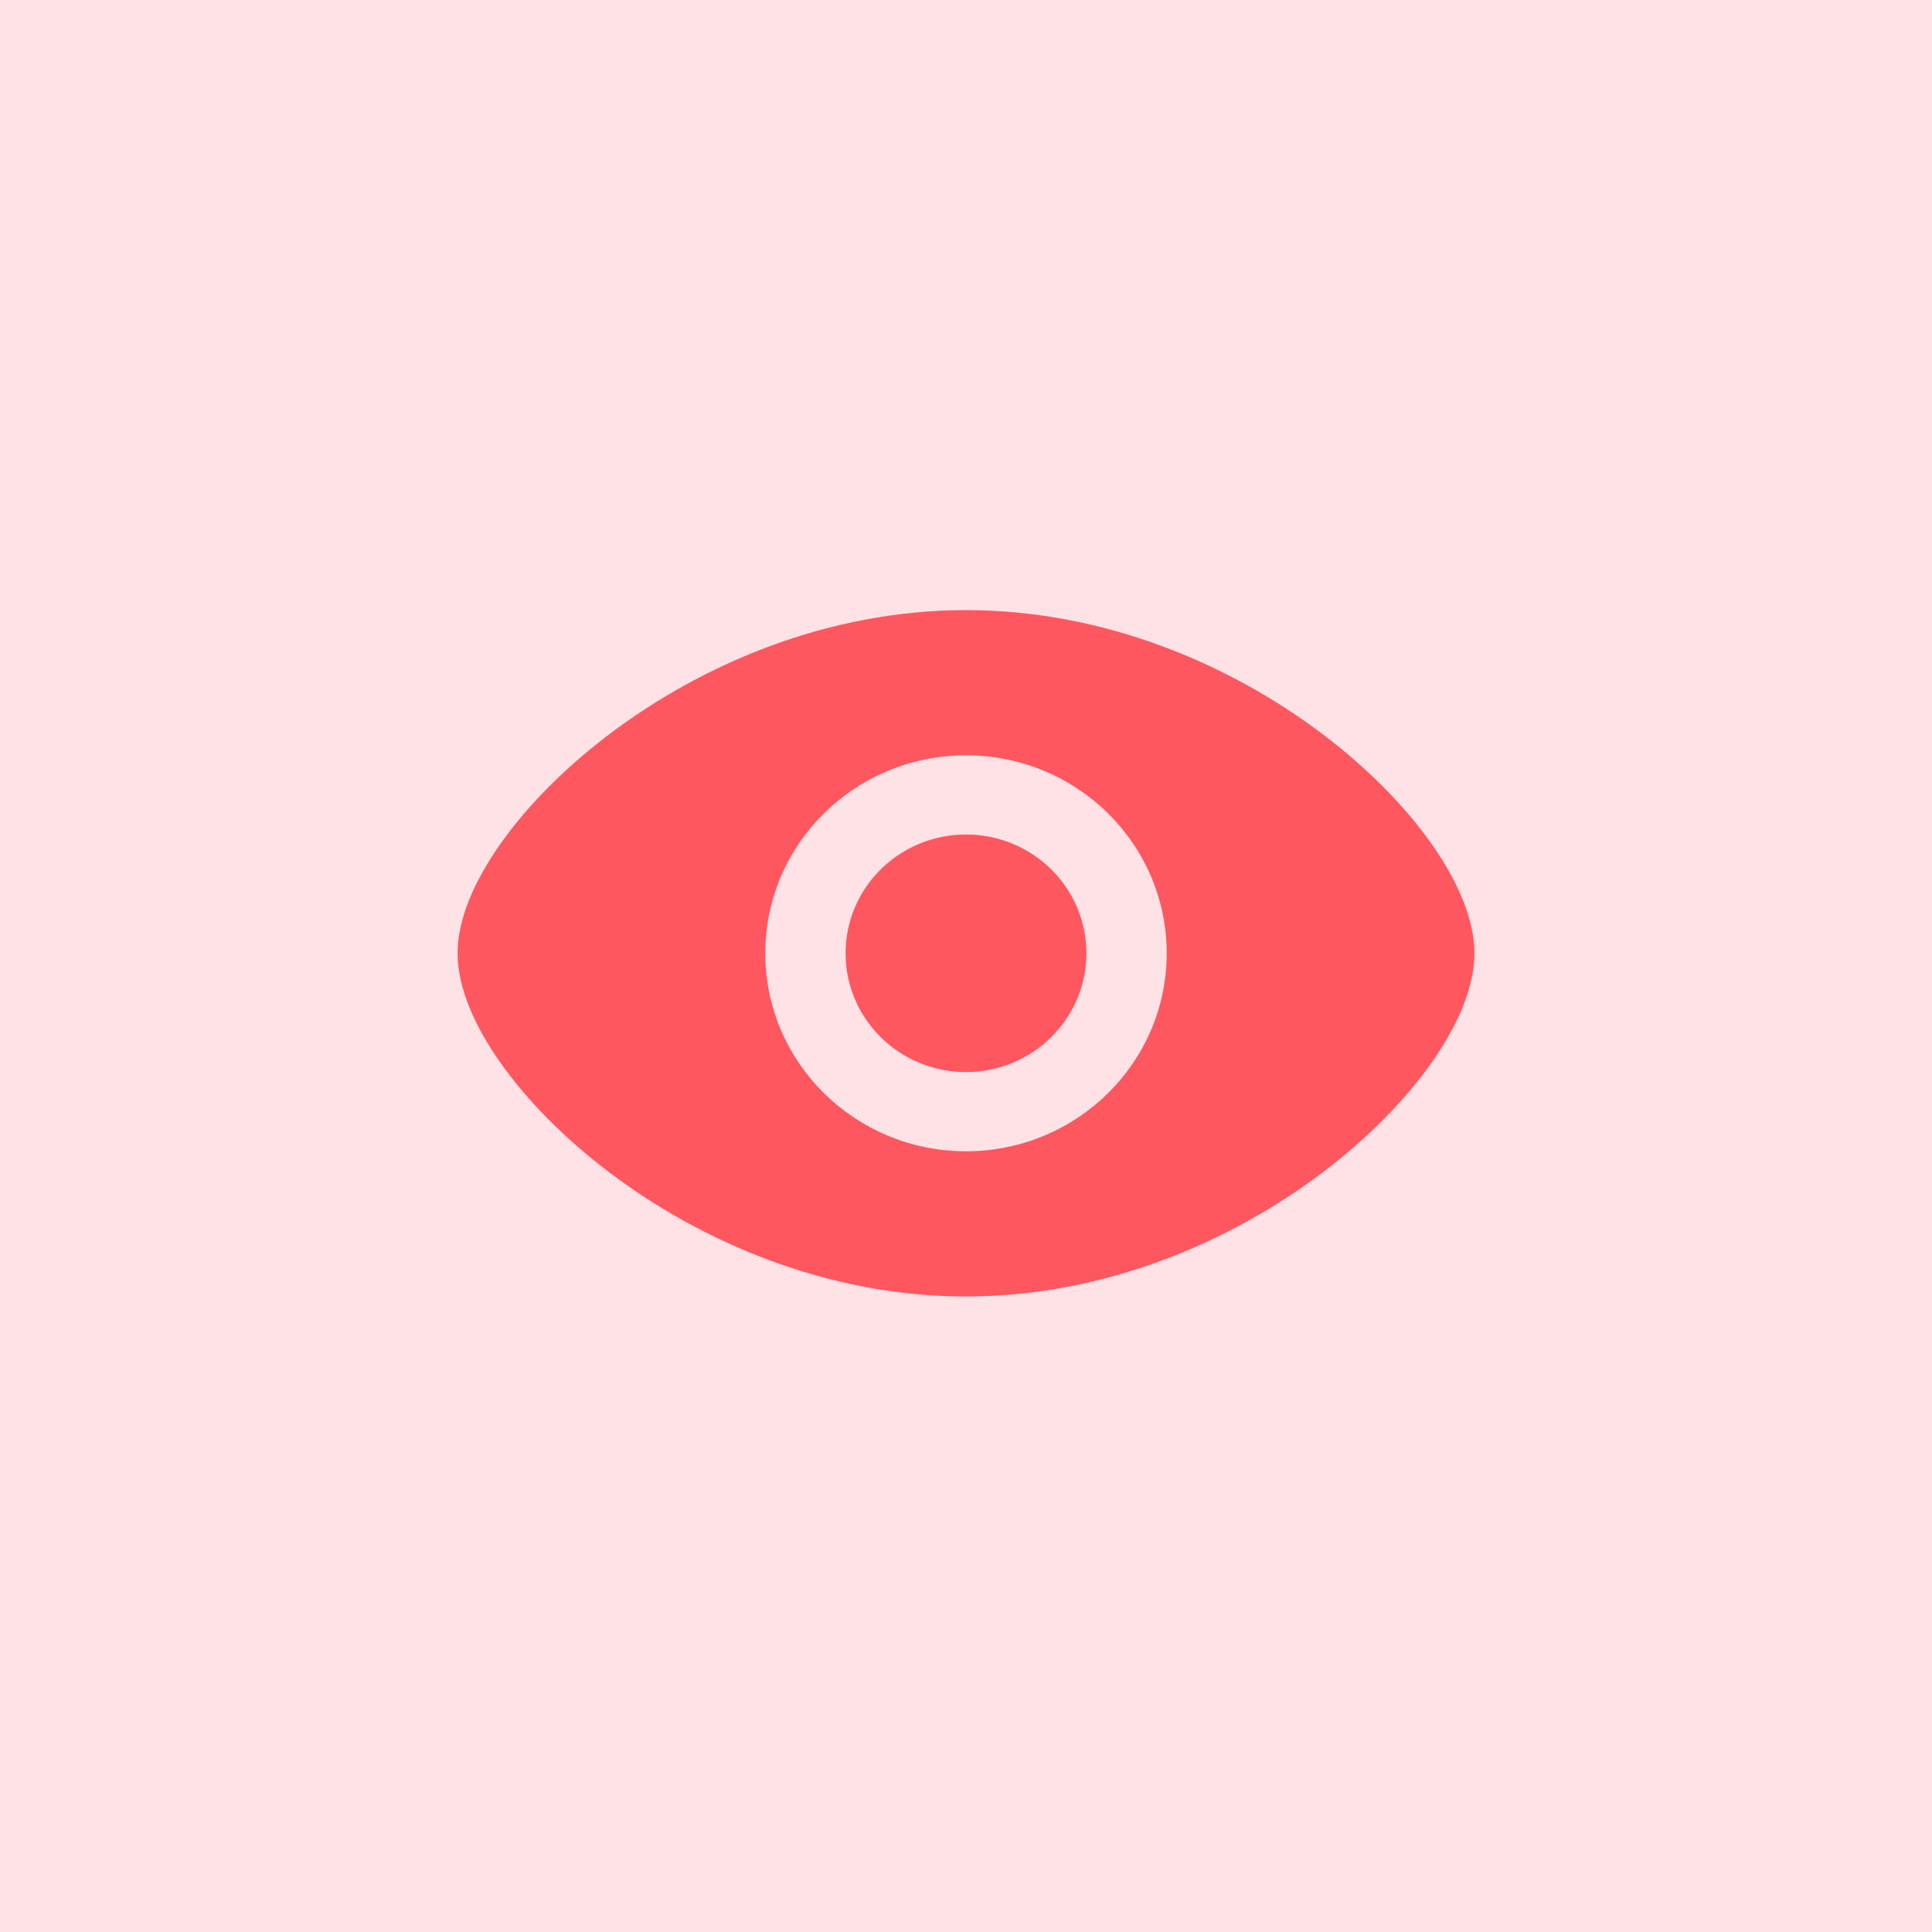 <svg width="76" height="76" viewBox="0 0 76 76" fill="none" xmlns="http://www.w3.org/2000/svg">
<path d="M76 0H0V76H76V0Z" fill="white"/>
<path d="M76 0H0V76H76V0Z" fill="#FFE2E5"/>
<path d="M38 32.827C35.384 32.827 33.263 34.919 33.263 37.5C33.263 40.081 35.384 42.173 38 42.173C40.616 42.173 42.737 40.081 42.737 37.5C42.737 34.919 40.616 32.827 38 32.827Z" fill="#FF5760"/>
<path fill-rule="evenodd" clip-rule="evenodd" d="M38 24C32.489 24 27.533 26.184 23.961 28.888C22.173 30.241 20.706 31.745 19.677 33.208C18.667 34.644 18 36.153 18 37.5C18 38.847 18.667 40.356 19.677 41.792C20.706 43.255 22.173 44.758 23.961 46.112C27.533 48.816 32.489 51 38 51C43.511 51 48.467 48.816 52.039 46.112C53.827 44.758 55.294 43.255 56.323 41.792C57.333 40.356 58 38.847 58 37.5C58 36.153 57.333 34.644 56.323 33.208C55.294 31.745 53.827 30.241 52.039 28.888C48.467 26.184 43.511 24 38 24ZM30.105 37.5C30.105 33.199 33.64 29.712 38 29.712C42.36 29.712 45.895 33.199 45.895 37.5C45.895 41.801 42.36 45.288 38 45.288C33.64 45.288 30.105 41.801 30.105 37.5Z" fill="#FF5760"/>
</svg>
